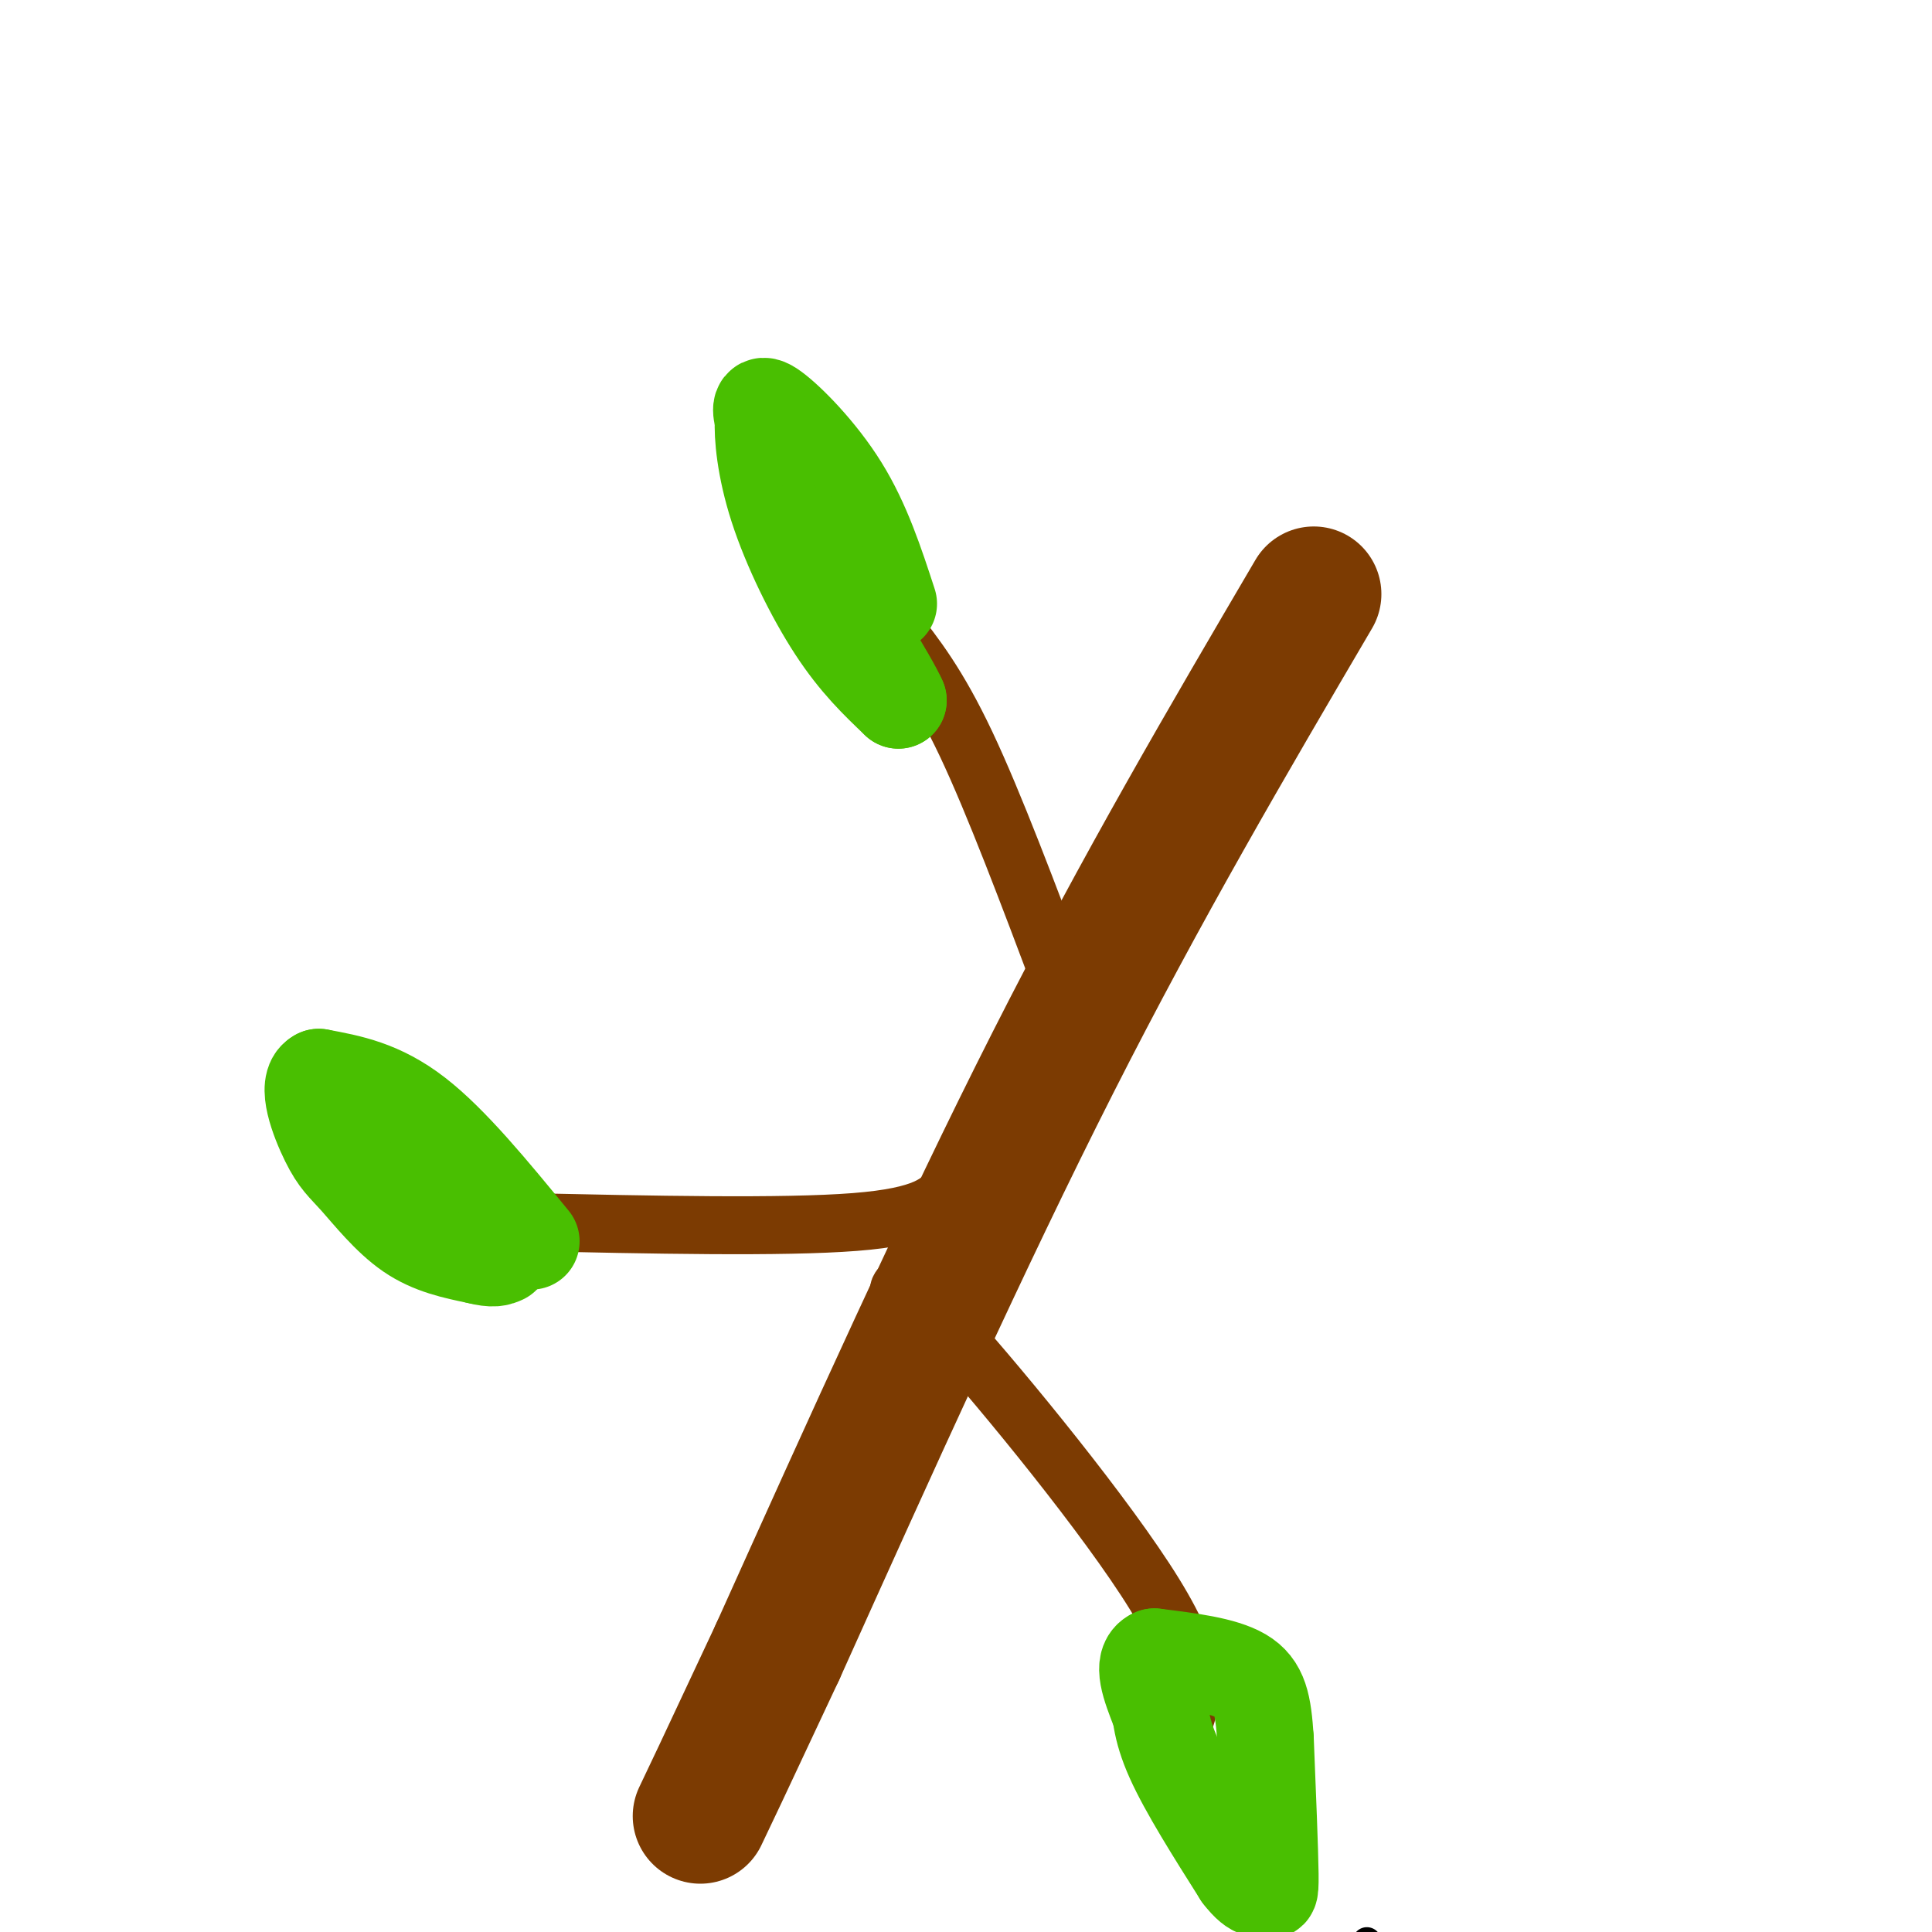 <svg viewBox='0 0 400 400' version='1.1' xmlns='http://www.w3.org/2000/svg' xmlns:xlink='http://www.w3.org/1999/xlink'><g fill='none' stroke='rgb(0,0,0)' stroke-width='6' stroke-linecap='round' stroke-linejoin='round'><path d='M283,402c0.000,0.000 0.000,1.000 0,1'/></g>
<g fill='none' stroke='rgb(124,59,2)' stroke-width='28' stroke-linecap='round' stroke-linejoin='round'><path d='M272,123c-17.750,30.250 -35.500,60.500 -54,97c-18.500,36.500 -37.750,79.250 -57,122'/><path d='M161,342c-12.167,26.000 -14.083,30.000 -16,34'/></g>
<g fill='none' stroke='rgb(124,59,2)' stroke-width='12' stroke-linecap='round' stroke-linejoin='round'><path d='M220,204c-7.083,-18.833 -14.167,-37.667 -20,-50c-5.833,-12.333 -10.417,-18.167 -15,-24'/><path d='M186,268c0.111,-2.022 0.222,-4.044 11,8c10.778,12.044 32.222,38.156 42,54c9.778,15.844 7.889,21.422 6,27'/><path d='M197,246c-2.583,2.917 -5.167,5.833 -20,7c-14.833,1.167 -41.917,0.583 -69,0'/></g>
<g fill='none' stroke='rgb(73,191,1)' stroke-width='20' stroke-linecap='round' stroke-linejoin='round'><path d='M110,257c-8.333,-10.167 -16.667,-20.333 -24,-26c-7.333,-5.667 -13.667,-6.833 -20,-8'/><path d='M66,223c-2.874,1.381 -0.059,8.834 2,13c2.059,4.166 3.362,5.045 6,8c2.638,2.955 6.611,7.987 11,11c4.389,3.013 9.195,4.006 14,5'/><path d='M99,260c3.167,0.833 4.083,0.417 5,0'/><path d='M184,125c-2.711,-8.311 -5.422,-16.622 -10,-24c-4.578,-7.378 -11.022,-13.822 -14,-16c-2.978,-2.178 -2.489,-0.089 -2,2'/><path d='M158,87c-0.190,3.071 0.333,9.750 3,18c2.667,8.250 7.476,18.071 12,25c4.524,6.929 8.762,10.964 13,15'/><path d='M186,145c-1.333,-3.333 -11.167,-19.167 -21,-35'/><path d='M240,350c0.083,3.833 0.167,7.667 3,14c2.833,6.333 8.417,15.167 14,24'/><path d='M257,388c3.226,4.238 4.292,2.833 5,3c0.708,0.167 1.060,1.905 1,-3c-0.060,-4.905 -0.530,-16.452 -1,-28'/><path d='M262,360c-0.467,-7.067 -1.133,-10.733 -5,-13c-3.867,-2.267 -10.933,-3.133 -18,-4'/><path d='M239,343c-2.833,1.167 -0.917,6.083 1,11'/></g>
</svg>